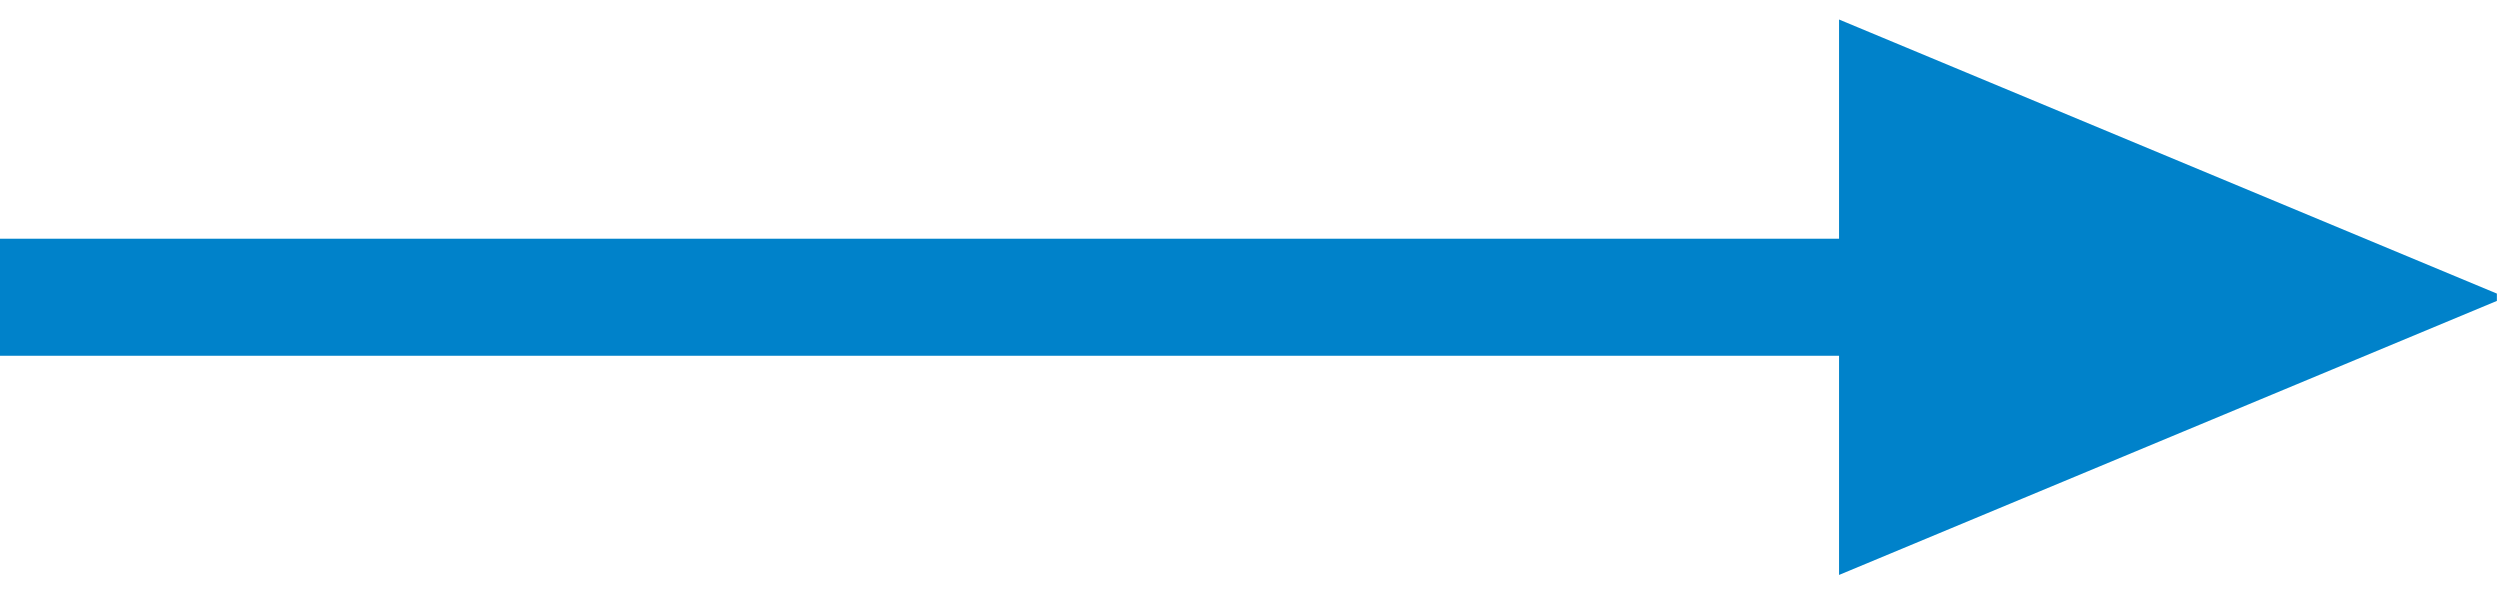 <?xml version="1.0" encoding="UTF-8" standalone="no"?><!DOCTYPE svg PUBLIC "-//W3C//DTD SVG 1.1//EN" "http://www.w3.org/Graphics/SVG/1.1/DTD/svg11.dtd"><svg width="100%" height="100%" viewBox="0 0 267 63" version="1.1" xmlns="http://www.w3.org/2000/svg" xmlns:xlink="http://www.w3.org/1999/xlink" xml:space="preserve" style="fill-rule:evenodd;clip-rule:evenodd;stroke-linejoin:round;stroke-miterlimit:1.414;"><rect id="Artboard1" x="0" y="0" width="266.667" height="62.5" style="fill:none;"/><clipPath id="_clip1"><rect x="0" y="0" width="266.667" height="62.5"/></clipPath><g clip-path="url(#_clip1)"><path d="M196.41,61.404l71.196,-29.658l-71.196,-29.663l0,59.321Z" style="fill:#0082ca;fill-rule:nonzero;"/><rect x="0" y="25.495" width="211.167" height="12.5" style="fill:#0082ca;"/></g></svg>